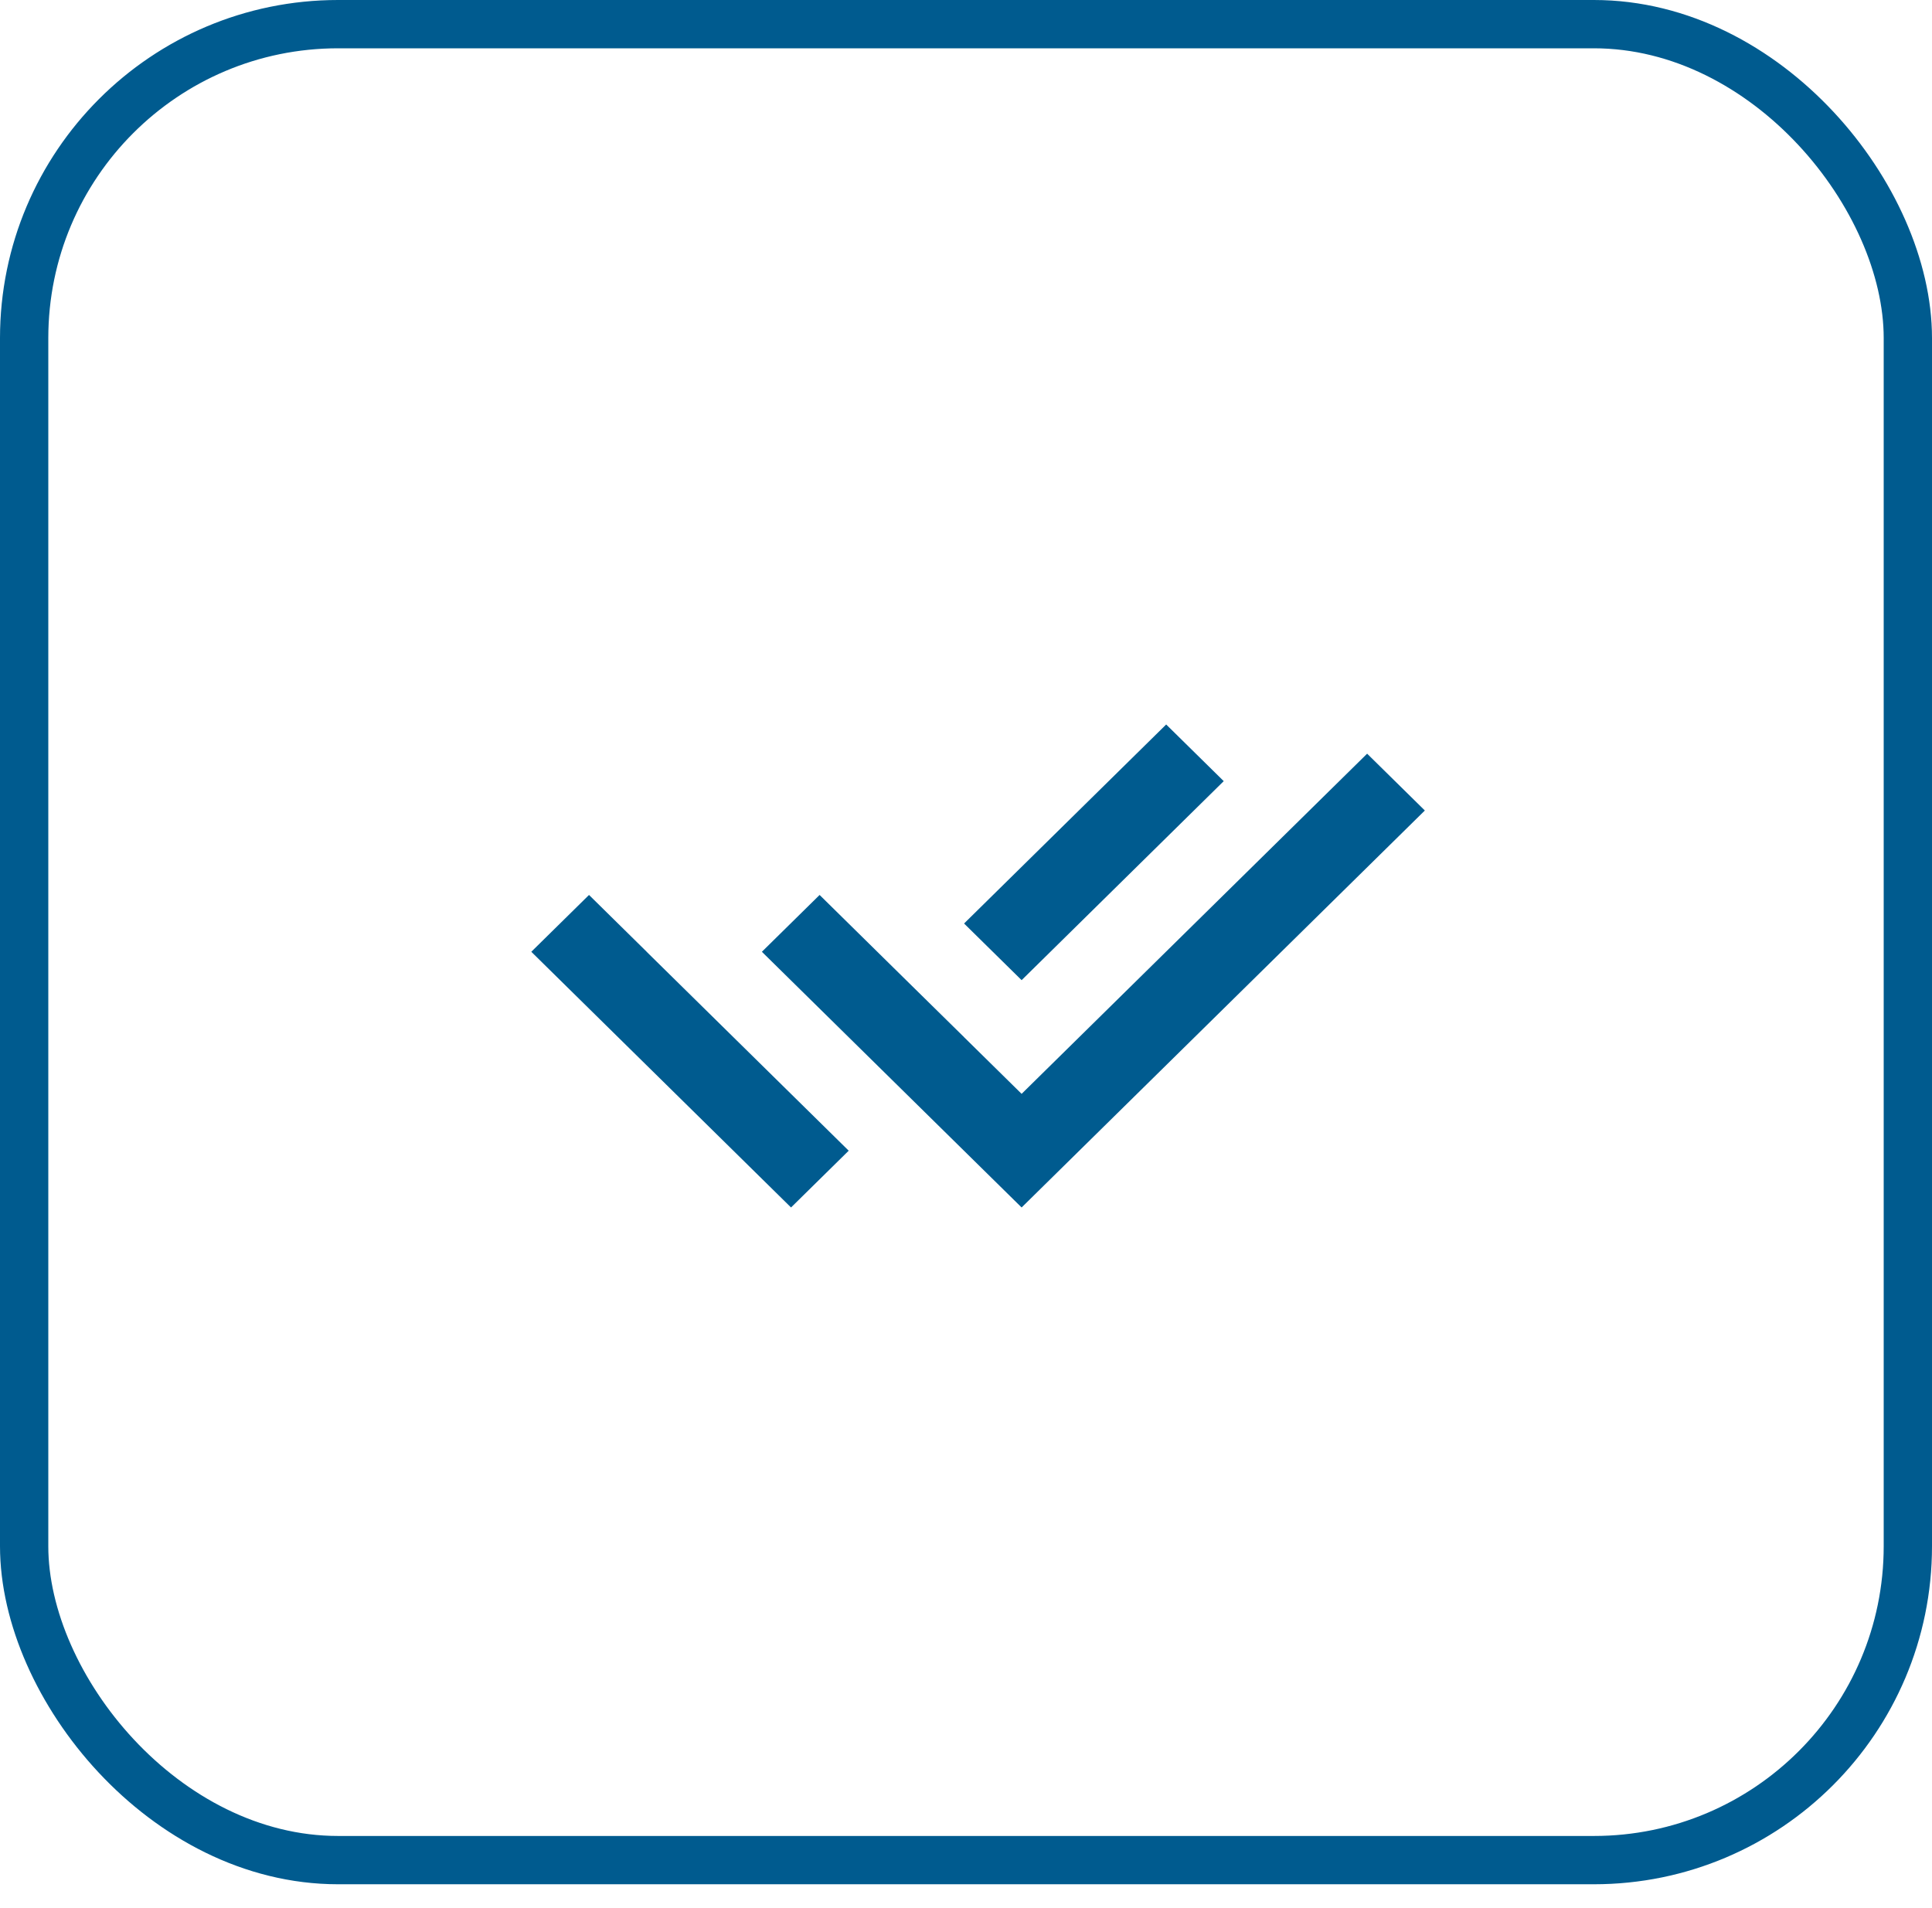 <svg xmlns="http://www.w3.org/2000/svg" width="80" height="79" viewBox="0 0 80 79" fill="none"><rect x="1" y="1" width="78" height="76.025" rx="13" stroke="#005B8F" stroke-width="2"></rect><path d="M39.917 42.946L42.303 45.295L56.61 31.209L59 33.562L42.303 50L31.548 39.412L33.938 37.059L37.529 40.595L39.917 42.944V42.946ZM39.92 38.241L48.289 30L50.672 32.346L42.303 40.587L39.92 38.241ZM35.143 47.649L32.755 50L22 39.412L24.39 37.059L26.777 39.41L26.776 39.412L35.143 47.649Z" fill="#005B8F"></path></svg>